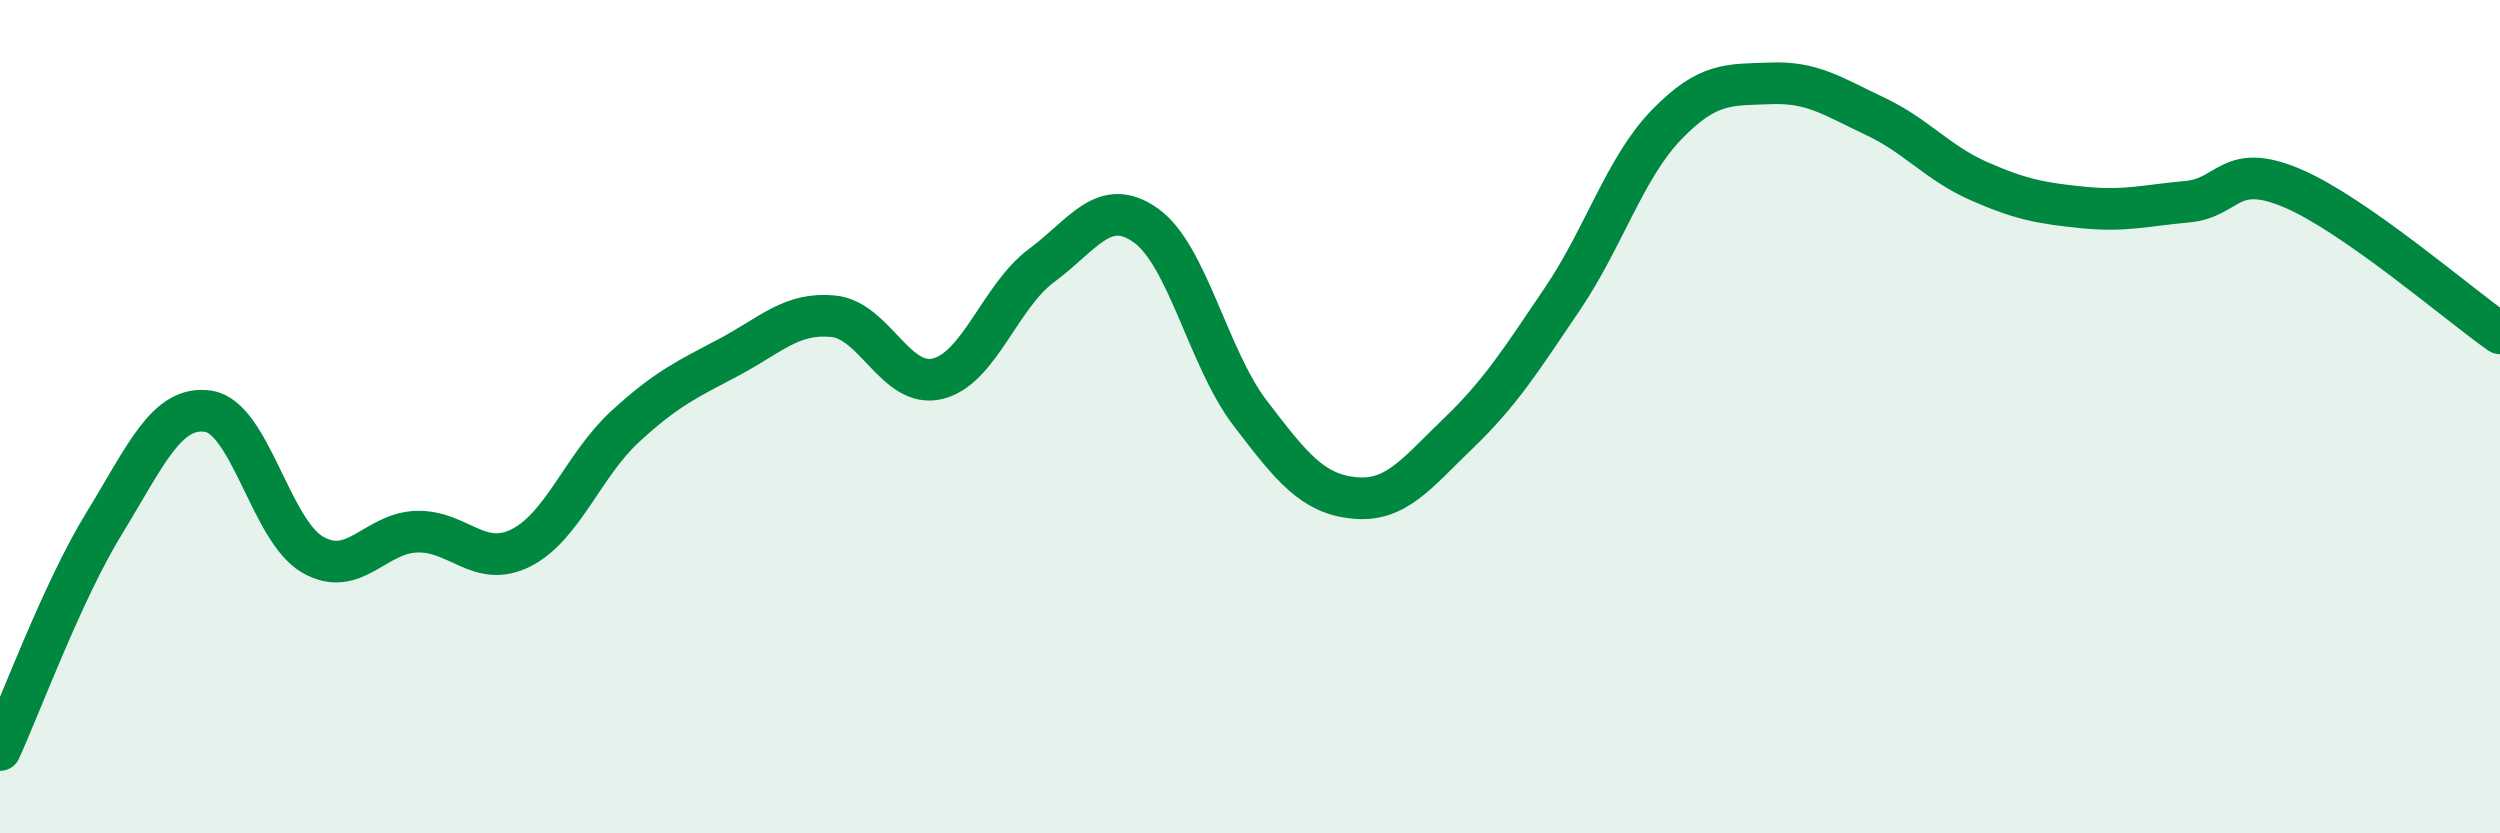 
    <svg width="60" height="20" viewBox="0 0 60 20" xmlns="http://www.w3.org/2000/svg">
      <path
        d="M 0,18 C 0.5,16.91 1.5,14.19 2.5,12.56 C 3.5,10.93 4,9.72 5,9.87 C 6,10.02 6.5,12.73 7.5,13.31 C 8.5,13.89 9,12.79 10,12.76 C 11,12.73 11.5,13.65 12.5,13.15 C 13.5,12.65 14,11.16 15,10.24 C 16,9.32 16.5,9.1 17.5,8.57 C 18.5,8.04 19,7.49 20,7.59 C 21,7.69 21.5,9.33 22.5,9.09 C 23.5,8.85 24,7.11 25,6.37 C 26,5.63 26.5,4.7 27.5,5.41 C 28.5,6.12 29,8.6 30,9.91 C 31,11.22 31.5,11.85 32.5,11.95 C 33.5,12.05 34,11.36 35,10.4 C 36,9.44 36.5,8.65 37.5,7.17 C 38.5,5.69 39,4.02 40,2.99 C 41,1.96 41.5,2.04 42.5,2 C 43.5,1.96 44,2.32 45,2.79 C 46,3.26 46.5,3.91 47.5,4.35 C 48.5,4.79 49,4.88 50,4.98 C 51,5.08 51.5,4.93 52.5,4.84 C 53.5,4.75 53.5,3.88 55,4.51 C 56.5,5.14 59,7.3 60,8L60 20L0 20Z"
        fill="#008740"
        opacity="0.1"
        stroke-linecap="round"
        stroke-linejoin="round"
      />
      <path
        d="M 0,18 C 0.5,16.91 1.5,14.19 2.5,12.56 C 3.5,10.93 4,9.72 5,9.87 C 6,10.02 6.5,12.73 7.5,13.31 C 8.5,13.89 9,12.79 10,12.76 C 11,12.73 11.5,13.65 12.5,13.15 C 13.5,12.65 14,11.16 15,10.24 C 16,9.32 16.5,9.1 17.5,8.57 C 18.5,8.04 19,7.49 20,7.59 C 21,7.69 21.5,9.33 22.5,9.09 C 23.5,8.85 24,7.11 25,6.37 C 26,5.63 26.5,4.7 27.5,5.41 C 28.5,6.12 29,8.6 30,9.91 C 31,11.22 31.5,11.85 32.5,11.95 C 33.5,12.05 34,11.36 35,10.4 C 36,9.44 36.5,8.65 37.5,7.17 C 38.5,5.69 39,4.02 40,2.99 C 41,1.96 41.5,2.04 42.5,2 C 43.5,1.96 44,2.32 45,2.79 C 46,3.26 46.5,3.91 47.5,4.35 C 48.5,4.79 49,4.88 50,4.98 C 51,5.08 51.5,4.93 52.5,4.84 C 53.5,4.75 53.5,3.88 55,4.51 C 56.5,5.14 59,7.3 60,8"
        stroke="#008740"
        stroke-width="1"
        fill="none"
        stroke-linecap="round"
        stroke-linejoin="round"
      />
    </svg>
  
